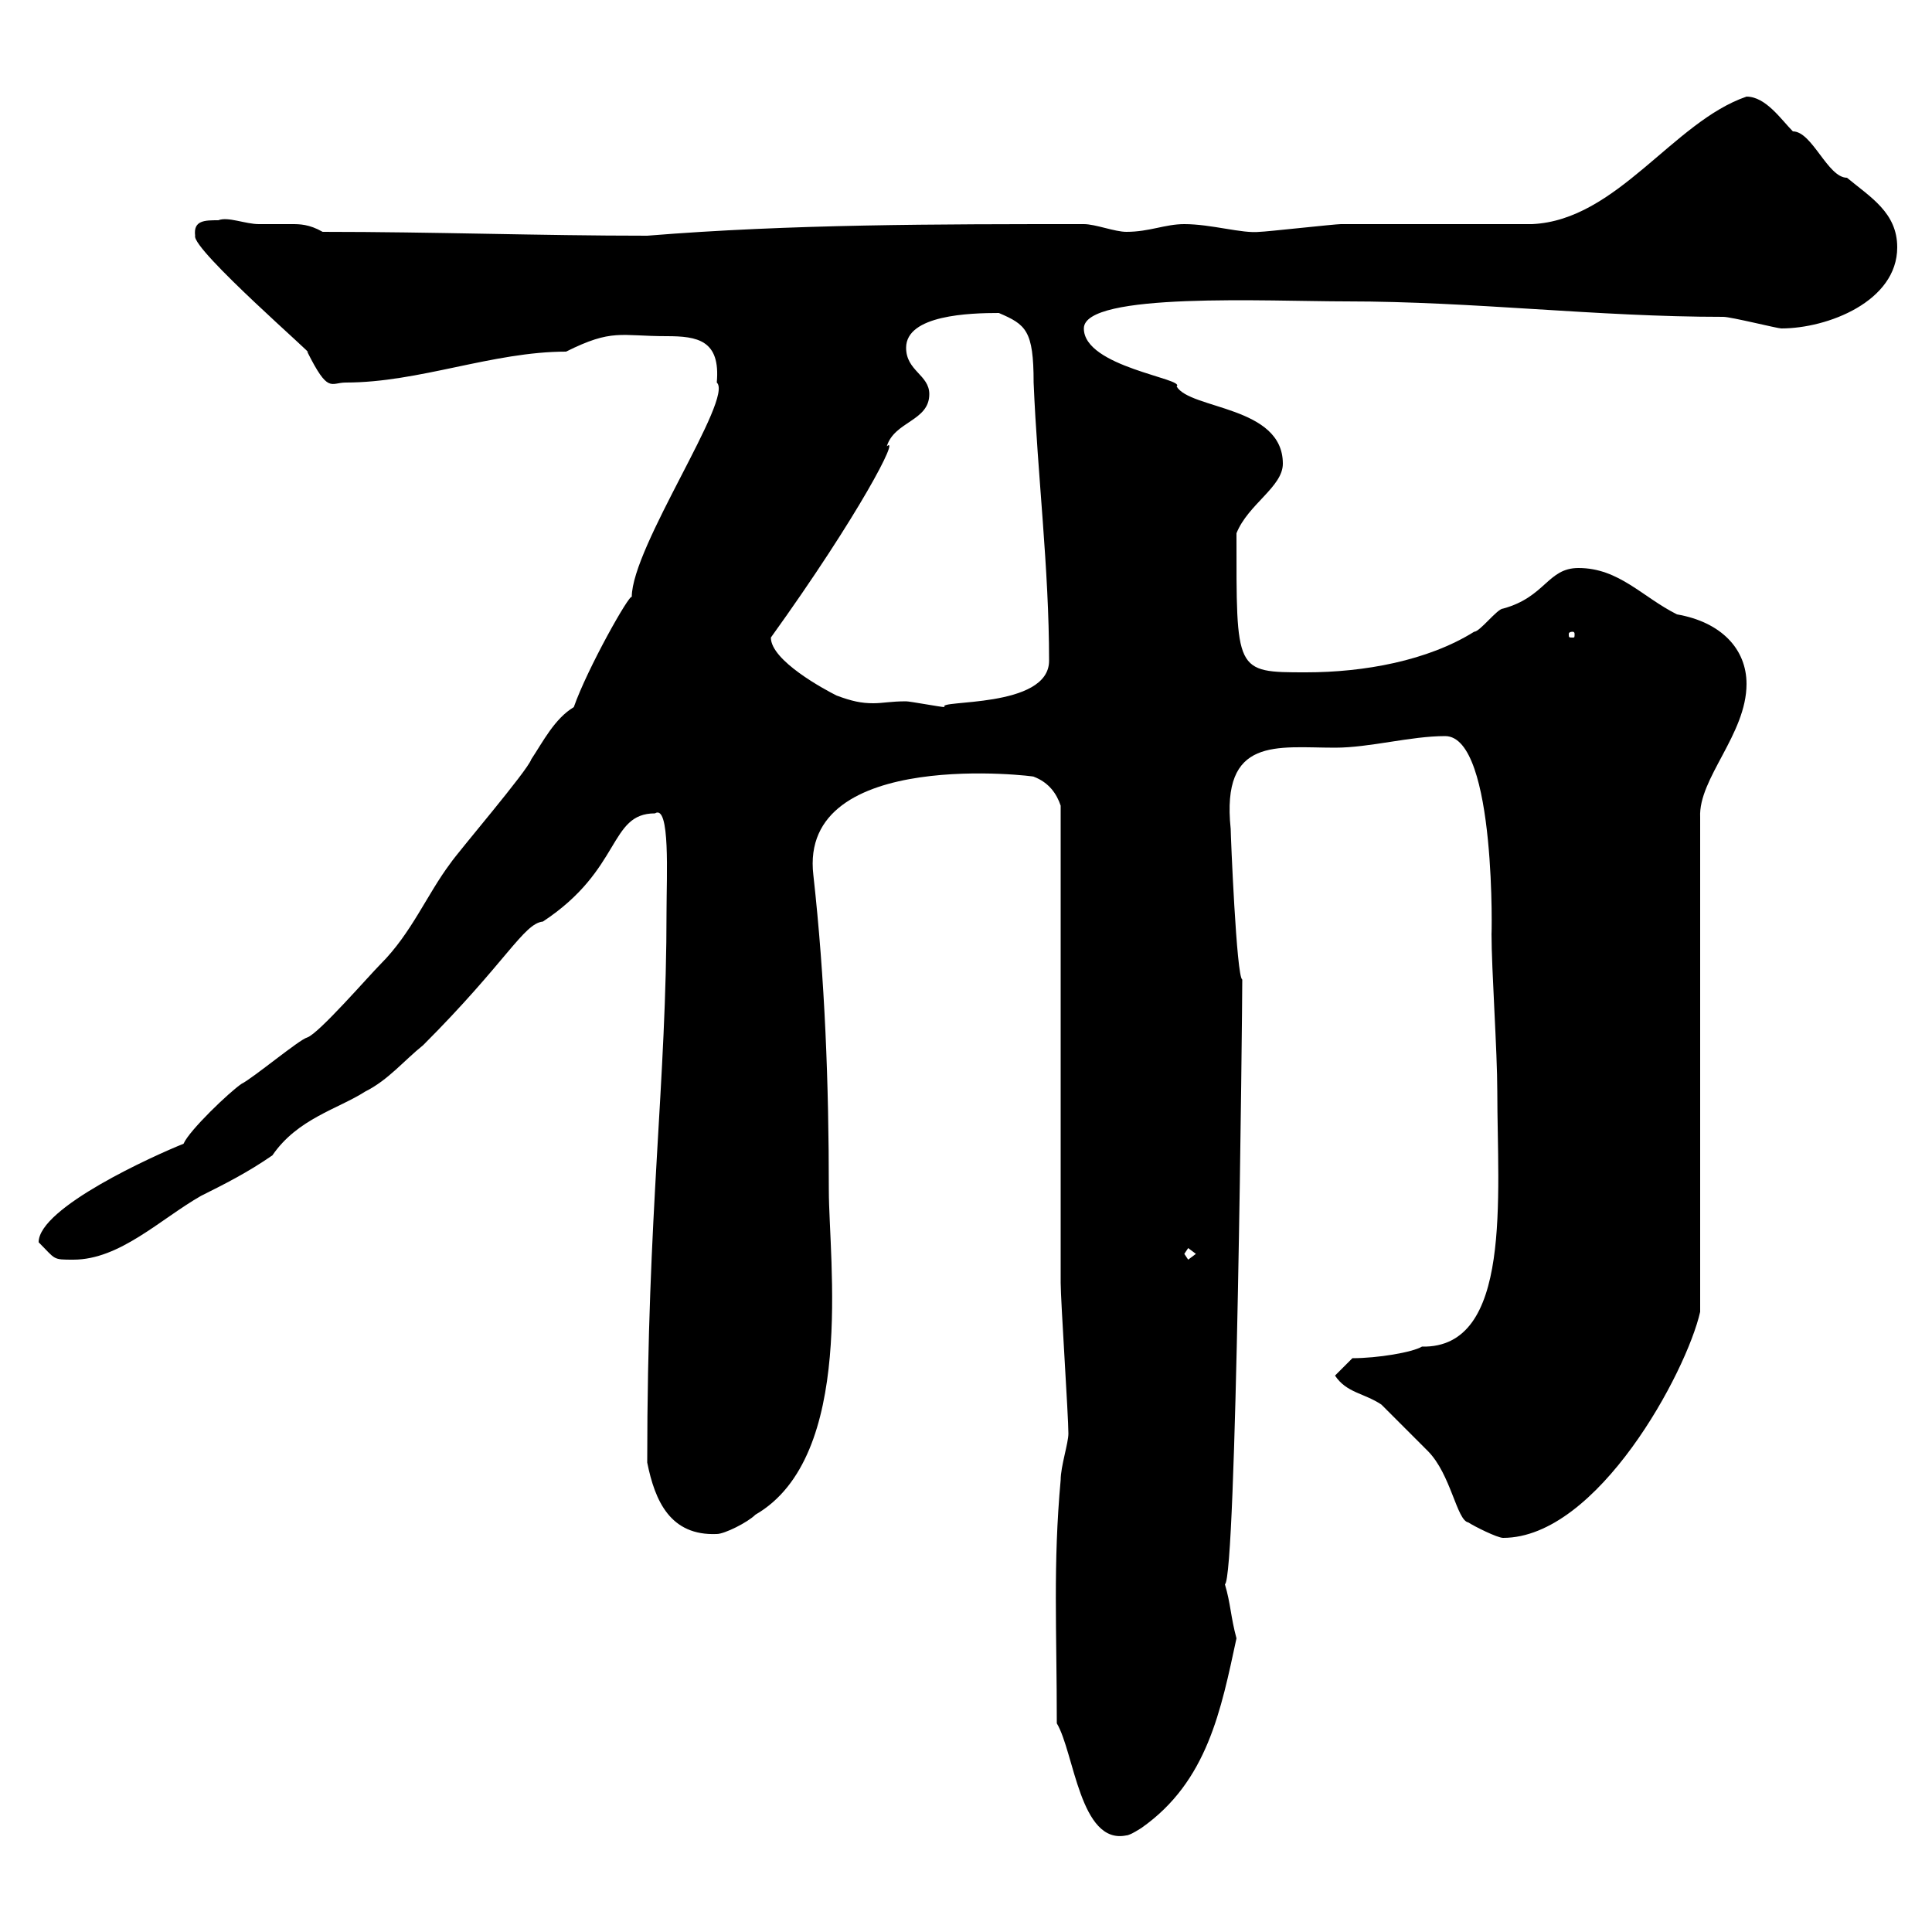 <svg xmlns="http://www.w3.org/2000/svg" xmlns:xlink="http://www.w3.org/1999/xlink" width="300" height="300"><path d="M164.10 267.60C166.80 272.10 167.70 286.50 174.90 285C175.50 285 177.30 283.80 177.30 283.80C187.50 276.60 189.60 265.50 192 254.40C191.10 251.10 191.10 249 190.20 246C192 245.40 192.90 156.60 192.90 152.10C192 151.80 191.10 129.60 191.10 128.70C189.60 114.30 198.30 116.10 207.30 116.10C212.70 116.10 219 114.30 224.40 114.30C232.50 114.30 231.60 147 231.60 144.90C231.60 150.60 232.50 163.20 232.50 169.50C232.50 185.70 234.90 209.40 220.80 209.10C219.30 210 213.90 210.90 210 210.90L207.30 213.60C209.10 216.30 211.80 216.30 214.50 218.10C215.40 219 219.90 223.50 221.70 225.30C225.30 228.90 226.20 236.10 228 236.40C228.90 237 232.50 238.80 233.40 238.80C248.10 238.80 261.90 213 264 203.70L264 126.90C263.70 120.90 271.20 114 271.20 106.20C271.20 100.80 267.30 96.60 260.40 95.40C255 92.70 251.40 88.20 245.10 88.20C240.30 88.20 240 92.70 233.40 94.50C232.50 94.50 229.80 98.10 228.90 98.10C221.70 102.60 211.80 104.40 202.80 104.40C191.70 104.40 192 104.40 192 82.80C193.80 78.30 199.20 75.60 199.20 72C199.20 63 184.80 63.60 182.70 60C184.20 58.80 168.30 57 168.30 51C168.30 45.30 197.10 46.80 209.10 46.80C228.90 46.80 247.80 49.20 267.60 49.20C268.80 49.20 276 51 276.60 51C283.80 51 294.60 46.80 294.60 38.40C294.60 33 290.40 30.60 286.80 27.60C283.80 27.60 281.40 20.40 278.40 20.40C276.60 18.60 274.20 15 271.20 15C259.80 18.90 251.10 34.20 237.90 34.80C233.40 34.80 212.70 34.80 208.20 34.80C207.30 34.80 196.50 36 195.60 36C192.90 36.30 188.10 34.80 183.90 34.80C180.90 34.80 178.50 36 174.90 36C173.10 36 170.10 34.80 168.30 34.80C145.50 34.80 122.70 34.80 100.50 36.60C83.70 36.60 67.50 36 50.10 36C48 34.80 46.50 34.80 45.30 34.80C43.80 34.80 42.30 34.80 40.20 34.80C38.10 34.80 35.40 33.60 33.90 34.20C31.80 34.20 30 34.20 30.30 36.60C29.70 38.70 49.80 56.10 47.70 54.60C51 61.20 51.30 59.40 53.70 59.40C65.10 59.40 76.50 54.60 87.90 54.60C95.10 51 96.30 52.20 103.50 52.20C108.30 52.20 111.90 52.80 111.30 59.40C114 61.80 98.10 84.90 98.10 92.70C97.80 92.10 91.20 103.80 89.10 109.80C86.10 111.60 84.30 115.20 82.50 117.90C81.90 119.70 71.10 132.30 69.90 134.10C66.30 138.90 63.90 144.90 59.10 149.70C57.30 151.50 49.50 160.50 47.70 161.10C46.50 161.40 39.30 167.40 37.50 168.30C35.70 169.50 29.40 175.50 28.50 177.60C24 179.40 6 187.50 6 192.90C8.70 195.60 8.10 195.60 11.40 195.60C18.60 195.60 24.90 189.30 31.20 185.70C34.80 183.90 38.40 182.10 42.30 179.40C46.20 173.70 52.50 172.20 56.70 169.50C60.30 167.70 62.70 164.70 65.70 162.30C78.60 149.40 81.30 143.40 84.30 143.10C96.60 135 94.50 126.30 101.70 126.30C104.10 124.80 103.50 136.20 103.50 141.30C103.50 168.60 100.50 187.50 100.50 227.10C101.70 233.10 104.10 238.50 111.30 238.20C112.50 238.20 116.10 236.40 117.30 235.20C132.90 226.20 128.70 195.60 128.70 184.80C128.70 168.30 128.10 152.10 126.30 135.90C123.90 115.80 161.40 120.60 160.50 120.60C162.90 121.50 164.10 123.30 164.70 125.10C164.70 135.90 164.70 188.40 164.70 199.20C164.70 201.90 165.90 219.90 165.90 222.60C165.90 224.10 164.70 227.70 164.70 229.80C163.50 243 164.10 252.90 164.10 267.60ZM183.90 194.70L184.50 193.80L185.70 194.70L184.50 195.60ZM119.70 99C133.50 79.80 139.80 67.50 137.70 69.30C138.90 65.40 144.30 65.40 144.30 61.20C144.30 58.20 140.70 57.60 140.70 54C140.70 48.90 150.60 48.60 155.10 48.60C159.30 50.40 160.50 51.30 160.50 59.40C161.10 73.80 162.90 88.20 162.90 102.60C162.90 110.10 145.20 108.60 146.70 109.80C146.10 109.80 141.30 108.90 140.70 108.90C138.30 108.90 137.10 109.20 135.60 109.20C133.80 109.20 132.30 108.90 129.90 108C128.10 107.10 119.70 102.60 119.70 99ZM244.20 98.10C244.50 98.10 244.50 98.40 244.50 98.40C244.50 99 244.50 99 244.20 99C243.60 99 243.60 99 243.60 98.40C243.60 98.40 243.60 98.10 244.20 98.10Z"/></svg>